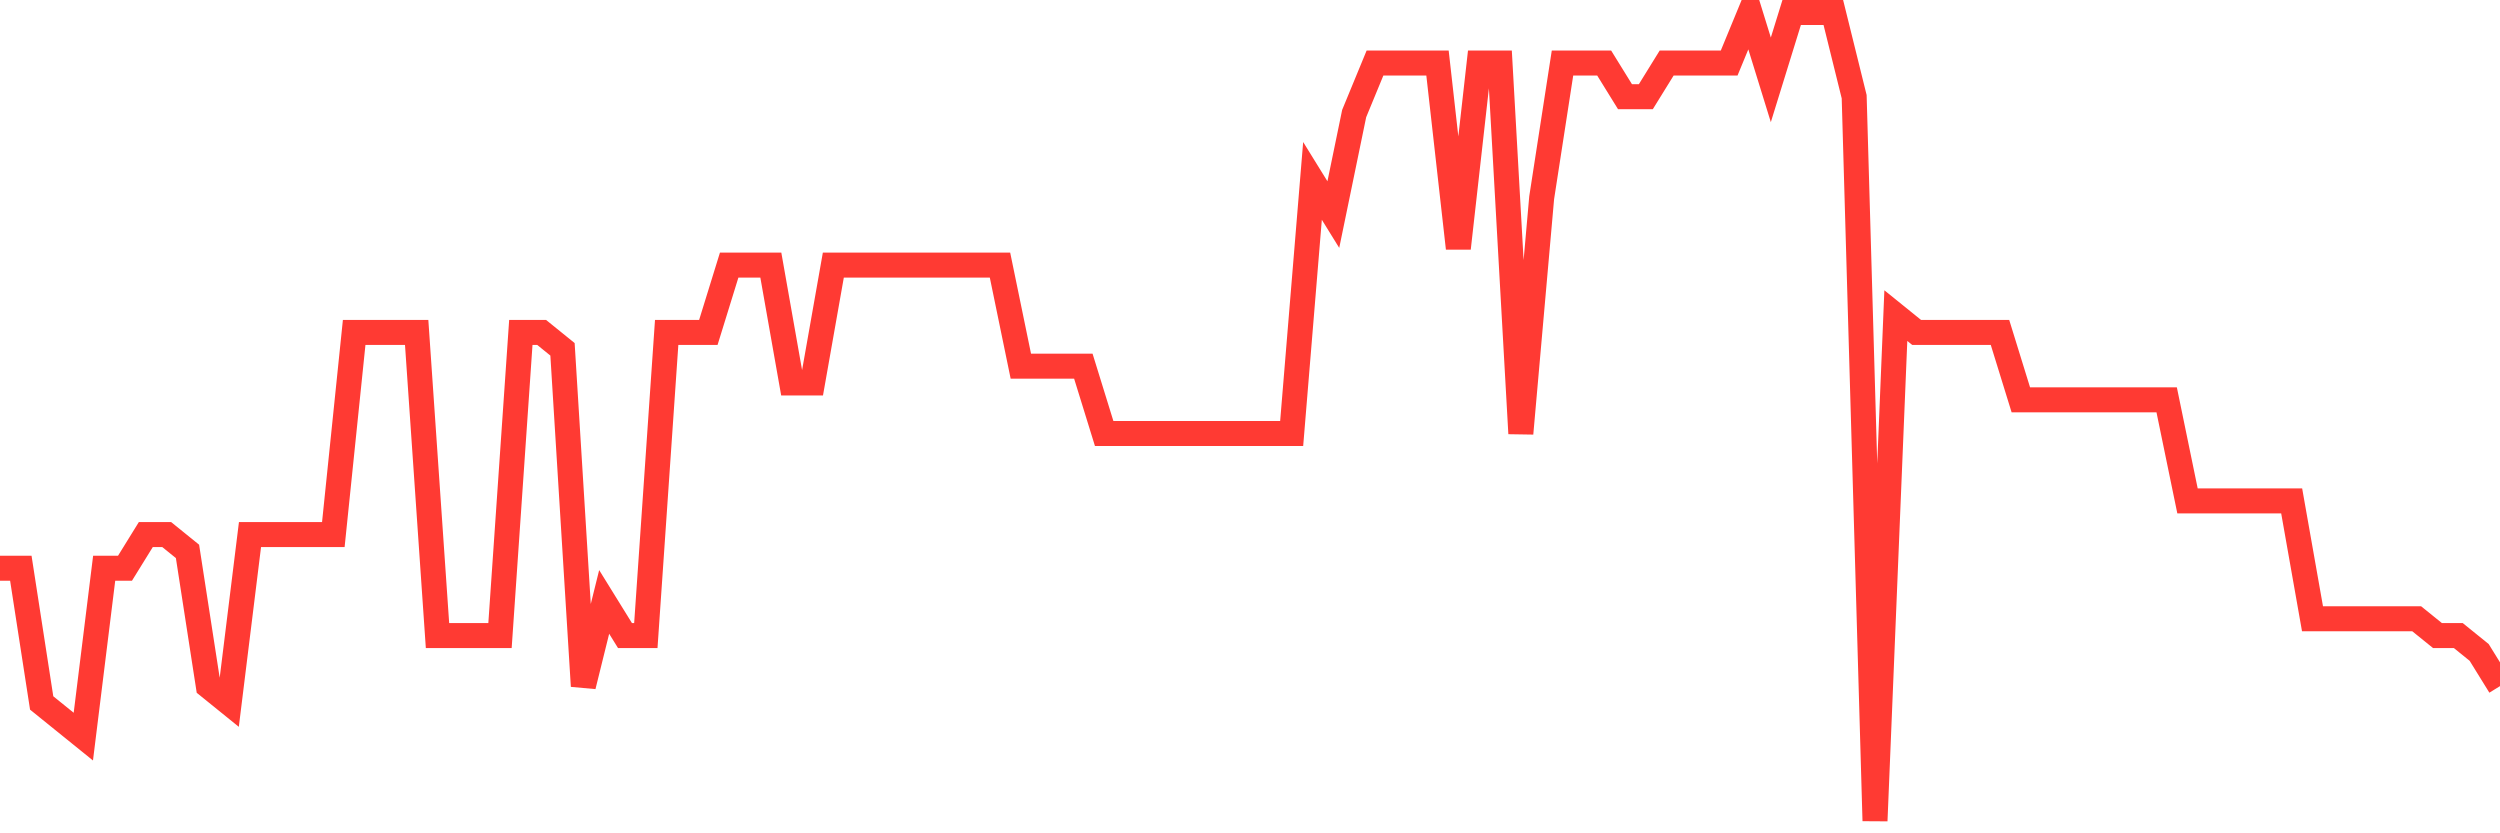 <svg
  xmlns="http://www.w3.org/2000/svg"
  xmlns:xlink="http://www.w3.org/1999/xlink"
  width="120"
  height="40"
  viewBox="0 0 120 40"
  preserveAspectRatio="none"
>
  <polyline
    points="0,27.275 1,27.275 2,33.742 3,34.55 4,35.358 5,27.275 6,27.275 7,25.658 8,25.658 9,26.467 10,32.933 11,33.742 12,25.658 13,25.658 14,25.658 15,25.658 16,25.658 17,15.958 18,15.958 19,15.958 20,15.958 21,30.508 22,30.508 23,30.508 24,30.508 25,15.958 26,15.958 27,16.767 28,32.933 29,28.892 30,30.508 31,30.508 32,15.958 33,15.958 34,15.958 35,12.725 36,12.725 37,12.725 38,18.383 39,18.383 40,12.725 41,12.725 42,12.725 43,12.725 44,12.725 45,12.725 46,12.725 47,12.725 48,12.725 49,17.575 50,17.575 51,17.575 52,17.575 53,20.808 54,20.808 55,20.808 56,20.808 57,20.808 58,20.808 59,20.808 60,20.808 61,20.808 62,20.808 63,8.683 64,10.3 65,5.45 66,3.025 67,3.025 68,3.025 69,3.025 70,11.917 71,3.025 72,3.025 73,20.808 74,9.492 75,3.025 76,3.025 77,3.025 78,4.642 79,4.642 80,3.025 81,3.025 82,3.025 83,3.025 84,0.6 85,3.833 86,0.6 87,0.6 88,0.6 89,4.642 90,39.4 91,15.15 92,15.958 93,15.958 94,15.958 95,15.958 96,15.958 97,19.192 98,19.192 99,19.192 100,19.192 101,19.192 102,19.192 103,19.192 104,19.192 105,24.042 106,24.042 107,24.042 108,24.042 109,24.042 110,24.042 111,29.7 112,29.7 113,29.7 114,29.7 115,29.7 116,29.7 117,30.508 118,30.508 119,31.317 120,32.933"
    fill="none"
    stroke="#ff3a33"
    stroke-width="1.2"
  >
  </polyline>
</svg>